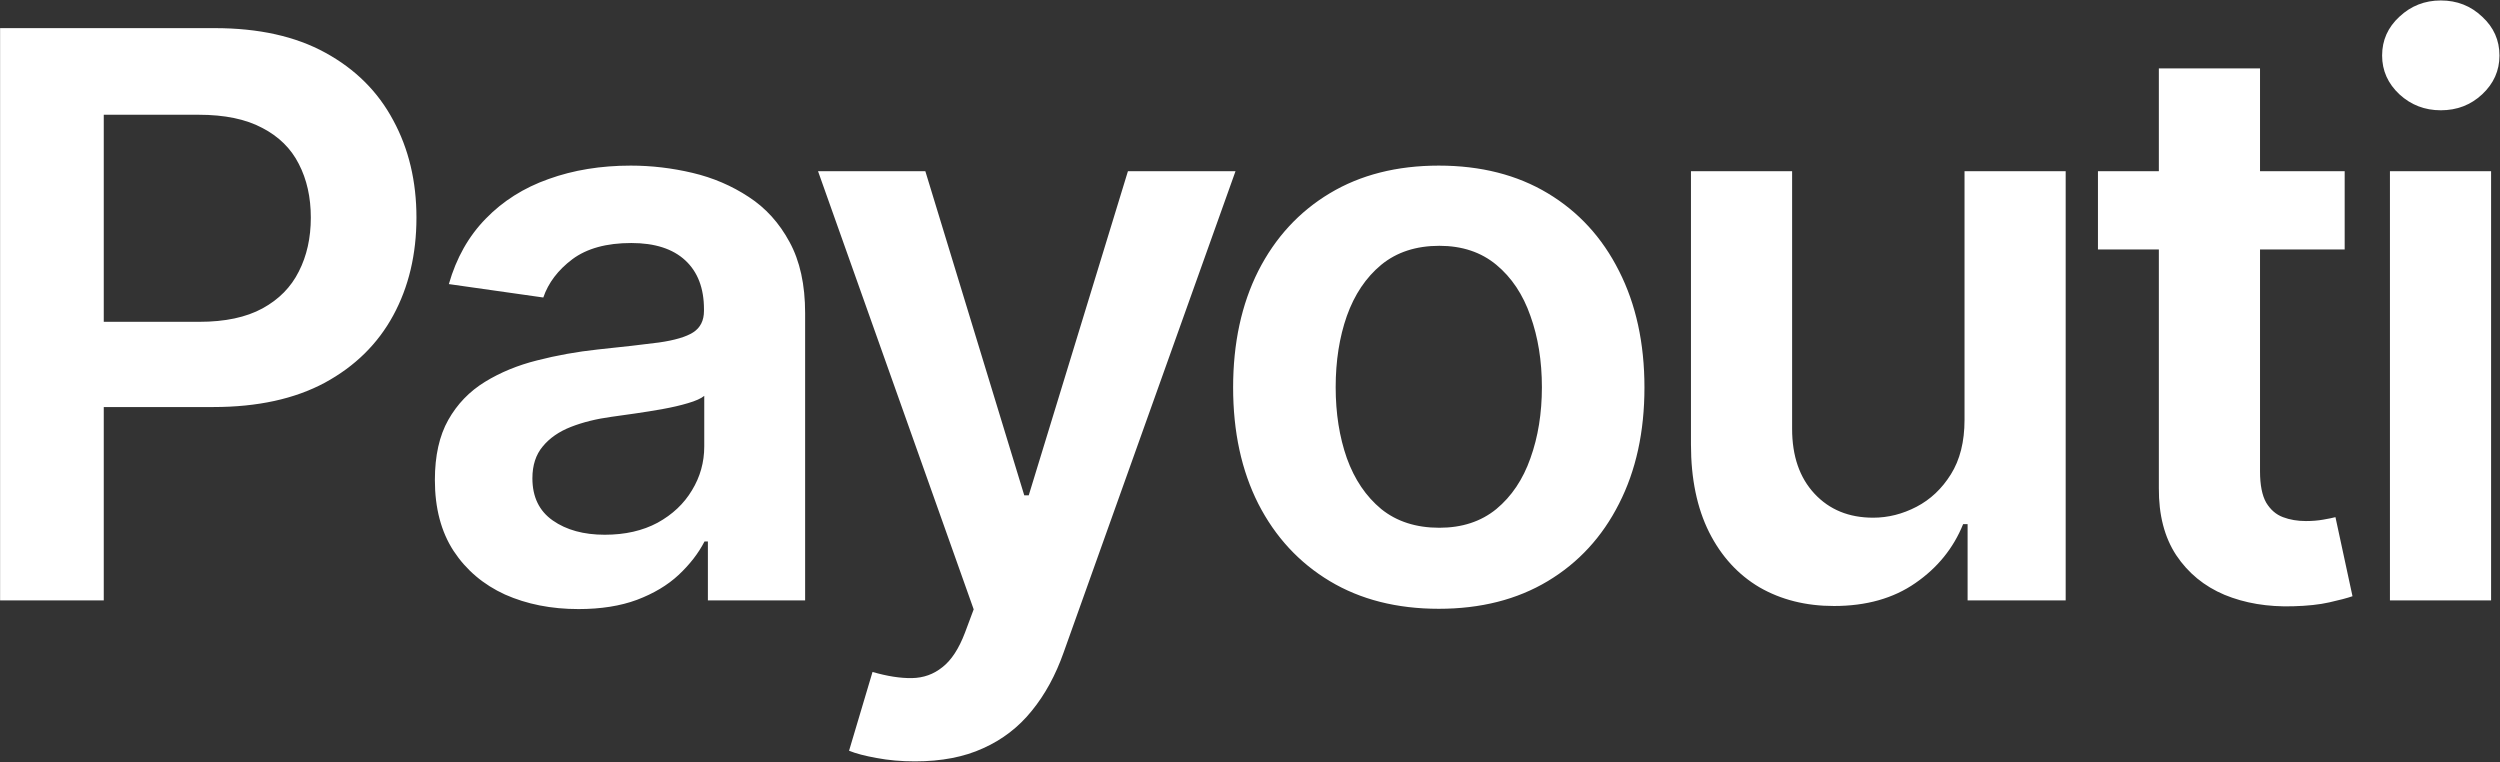 <svg width="1220" height="372" viewBox="0 0 1220 372" fill="none" xmlns="http://www.w3.org/2000/svg">
<rect x="0" y="0" width="1220" height="372" fill="#333333" stroke="none"/>
<path d="M0.045 293V13.727H104.773C126.227 13.727 144.227 17.727 158.773 25.727C173.409 33.727 184.455 44.727 191.909 58.727C199.455 72.636 203.227 88.454 203.227 106.182C203.227 124.091 199.455 140 191.909 153.909C184.364 167.818 173.227 178.773 158.5 186.773C143.773 194.682 125.636 198.636 104.091 198.636H34.682V157.045H97.273C109.818 157.045 120.091 154.864 128.091 150.5C136.091 146.136 142 140.136 145.818 132.5C149.727 124.864 151.682 116.091 151.682 106.182C151.682 96.273 149.727 87.546 145.818 80C142 72.454 136.045 66.591 127.955 62.409C119.955 58.136 109.636 56 97 56H50.636V293H0.045ZM282.311 297.227C269.039 297.227 257.084 294.864 246.448 290.136C235.902 285.318 227.539 278.227 221.357 268.864C215.266 259.5 212.22 247.955 212.22 234.227C212.22 222.409 214.402 212.636 218.766 204.909C223.13 197.182 229.084 191 236.63 186.364C244.175 181.727 252.675 178.227 262.13 175.864C271.675 173.409 281.539 171.636 291.72 170.545C303.993 169.273 313.948 168.136 321.584 167.136C329.22 166.045 334.766 164.409 338.22 162.227C341.766 159.955 343.539 156.455 343.539 151.727V150.909C343.539 140.636 340.493 132.682 334.402 127.045C328.311 121.409 319.539 118.591 308.084 118.591C295.993 118.591 286.402 121.227 279.311 126.5C272.311 131.773 267.584 138 265.13 145.182L219.039 138.636C222.675 125.909 228.675 115.273 237.039 106.727C245.402 98.091 255.63 91.636 267.72 87.364C279.811 83 293.175 80.818 307.811 80.818C317.902 80.818 327.948 82 337.948 84.364C347.948 86.727 357.084 90.636 365.357 96.091C373.63 101.455 380.266 108.773 385.266 118.045C390.357 127.318 392.902 138.909 392.902 152.818V293H345.448V264.227H343.811C340.811 270.045 336.584 275.5 331.13 280.591C325.766 285.591 318.993 289.636 310.811 292.727C302.72 295.727 293.22 297.227 282.311 297.227ZM295.13 260.955C305.039 260.955 313.63 259 320.902 255.091C328.175 251.091 333.766 245.818 337.675 239.273C341.675 232.727 343.675 225.591 343.675 217.864V193.182C342.13 194.455 339.493 195.636 335.766 196.727C332.13 197.818 328.039 198.773 323.493 199.591C318.948 200.409 314.448 201.136 309.993 201.773C305.539 202.409 301.675 202.955 298.402 203.409C291.039 204.409 284.448 206.045 278.63 208.318C272.811 210.591 268.22 213.773 264.857 217.864C261.493 221.864 259.811 227.045 259.811 233.409C259.811 242.5 263.13 249.364 269.766 254C276.402 258.636 284.857 260.955 295.13 260.955ZM446.52 371.545C439.793 371.545 433.566 371 427.839 369.909C422.202 368.909 417.702 367.727 414.339 366.364L425.793 327.909C432.975 330 439.384 331 445.02 330.909C450.657 330.818 455.611 329.045 459.884 325.591C464.248 322.227 467.93 316.591 470.93 308.682L475.157 297.364L399.202 83.545H451.566L499.839 241.727H502.02L550.43 83.545H602.93L519.066 318.364C515.157 329.455 509.975 338.955 503.52 346.864C497.066 354.864 489.157 360.955 479.793 365.136C470.52 369.409 459.43 371.545 446.52 371.545ZM702.127 297.091C681.673 297.091 663.945 292.591 648.945 283.591C633.945 274.591 622.309 262 614.036 245.818C605.855 229.636 601.764 210.727 601.764 189.091C601.764 167.455 605.855 148.5 614.036 132.227C622.309 115.955 633.945 103.318 648.945 94.318C663.945 85.318 681.673 80.818 702.127 80.818C722.582 80.818 740.309 85.318 755.309 94.318C770.309 103.318 781.9 115.955 790.082 132.227C798.355 148.5 802.491 167.455 802.491 189.091C802.491 210.727 798.355 229.636 790.082 245.818C781.9 262 770.309 274.591 755.309 283.591C740.309 292.591 722.582 297.091 702.127 297.091ZM702.4 257.545C713.491 257.545 722.764 254.5 730.218 248.409C737.673 242.227 743.218 233.955 746.855 223.591C750.582 213.227 752.445 201.682 752.445 188.955C752.445 176.136 750.582 164.545 746.855 154.182C743.218 143.727 737.673 135.409 730.218 129.227C722.764 123.045 713.491 119.955 702.4 119.955C691.036 119.955 681.582 123.045 674.036 129.227C666.582 135.409 660.991 143.727 657.264 154.182C653.627 164.545 651.809 176.136 651.809 188.955C651.809 201.682 653.627 213.227 657.264 223.591C660.991 233.955 666.582 242.227 674.036 248.409C681.582 254.5 691.036 257.545 702.4 257.545ZM958.689 204.909V83.545H1008.05V293H960.189V255.773H958.007C953.28 267.5 945.507 277.091 934.689 284.545C923.961 292 910.734 295.727 895.007 295.727C881.28 295.727 869.143 292.682 858.598 286.591C848.143 280.409 839.961 271.455 834.052 259.727C828.143 247.909 825.189 233.636 825.189 216.909V83.545H874.552V209.273C874.552 222.545 878.189 233.091 885.461 240.909C892.734 248.727 902.28 252.636 914.098 252.636C921.37 252.636 928.416 250.864 935.234 247.318C942.052 243.773 947.643 238.5 952.007 231.5C956.461 224.409 958.689 215.545 958.689 204.909ZM1144.2 83.545V121.727H1023.8V83.545H1144.2ZM1053.52 33.364H1102.89V230C1102.89 236.636 1103.89 241.727 1105.89 245.273C1107.98 248.727 1110.7 251.091 1114.07 252.364C1117.43 253.636 1121.16 254.273 1125.25 254.273C1128.34 254.273 1131.16 254.045 1133.7 253.591C1136.34 253.136 1138.34 252.727 1139.7 252.364L1148.02 290.955C1145.39 291.864 1141.61 292.864 1136.7 293.955C1131.89 295.045 1125.98 295.682 1118.98 295.864C1106.61 296.227 1095.48 294.364 1085.57 290.273C1075.66 286.091 1067.8 279.636 1061.98 270.909C1056.25 262.182 1053.43 251.273 1053.52 238.182V33.364ZM1166.29 293V83.545H1215.65V293H1166.29ZM1191.11 53.818C1183.29 53.818 1176.56 51.227 1170.93 46.045C1165.29 40.773 1162.47 34.455 1162.47 27.091C1162.47 19.636 1165.29 13.318 1170.93 8.136C1176.56 2.864 1183.29 0.227 1191.11 0.227C1199.02 0.227 1205.74 2.864 1211.29 8.136C1216.93 13.318 1219.74 19.636 1219.74 27.091C1219.74 34.455 1216.93 40.773 1211.29 46.045C1205.74 51.227 1199.02 53.818 1191.11 53.818Z" fill="white"/>
</svg>
